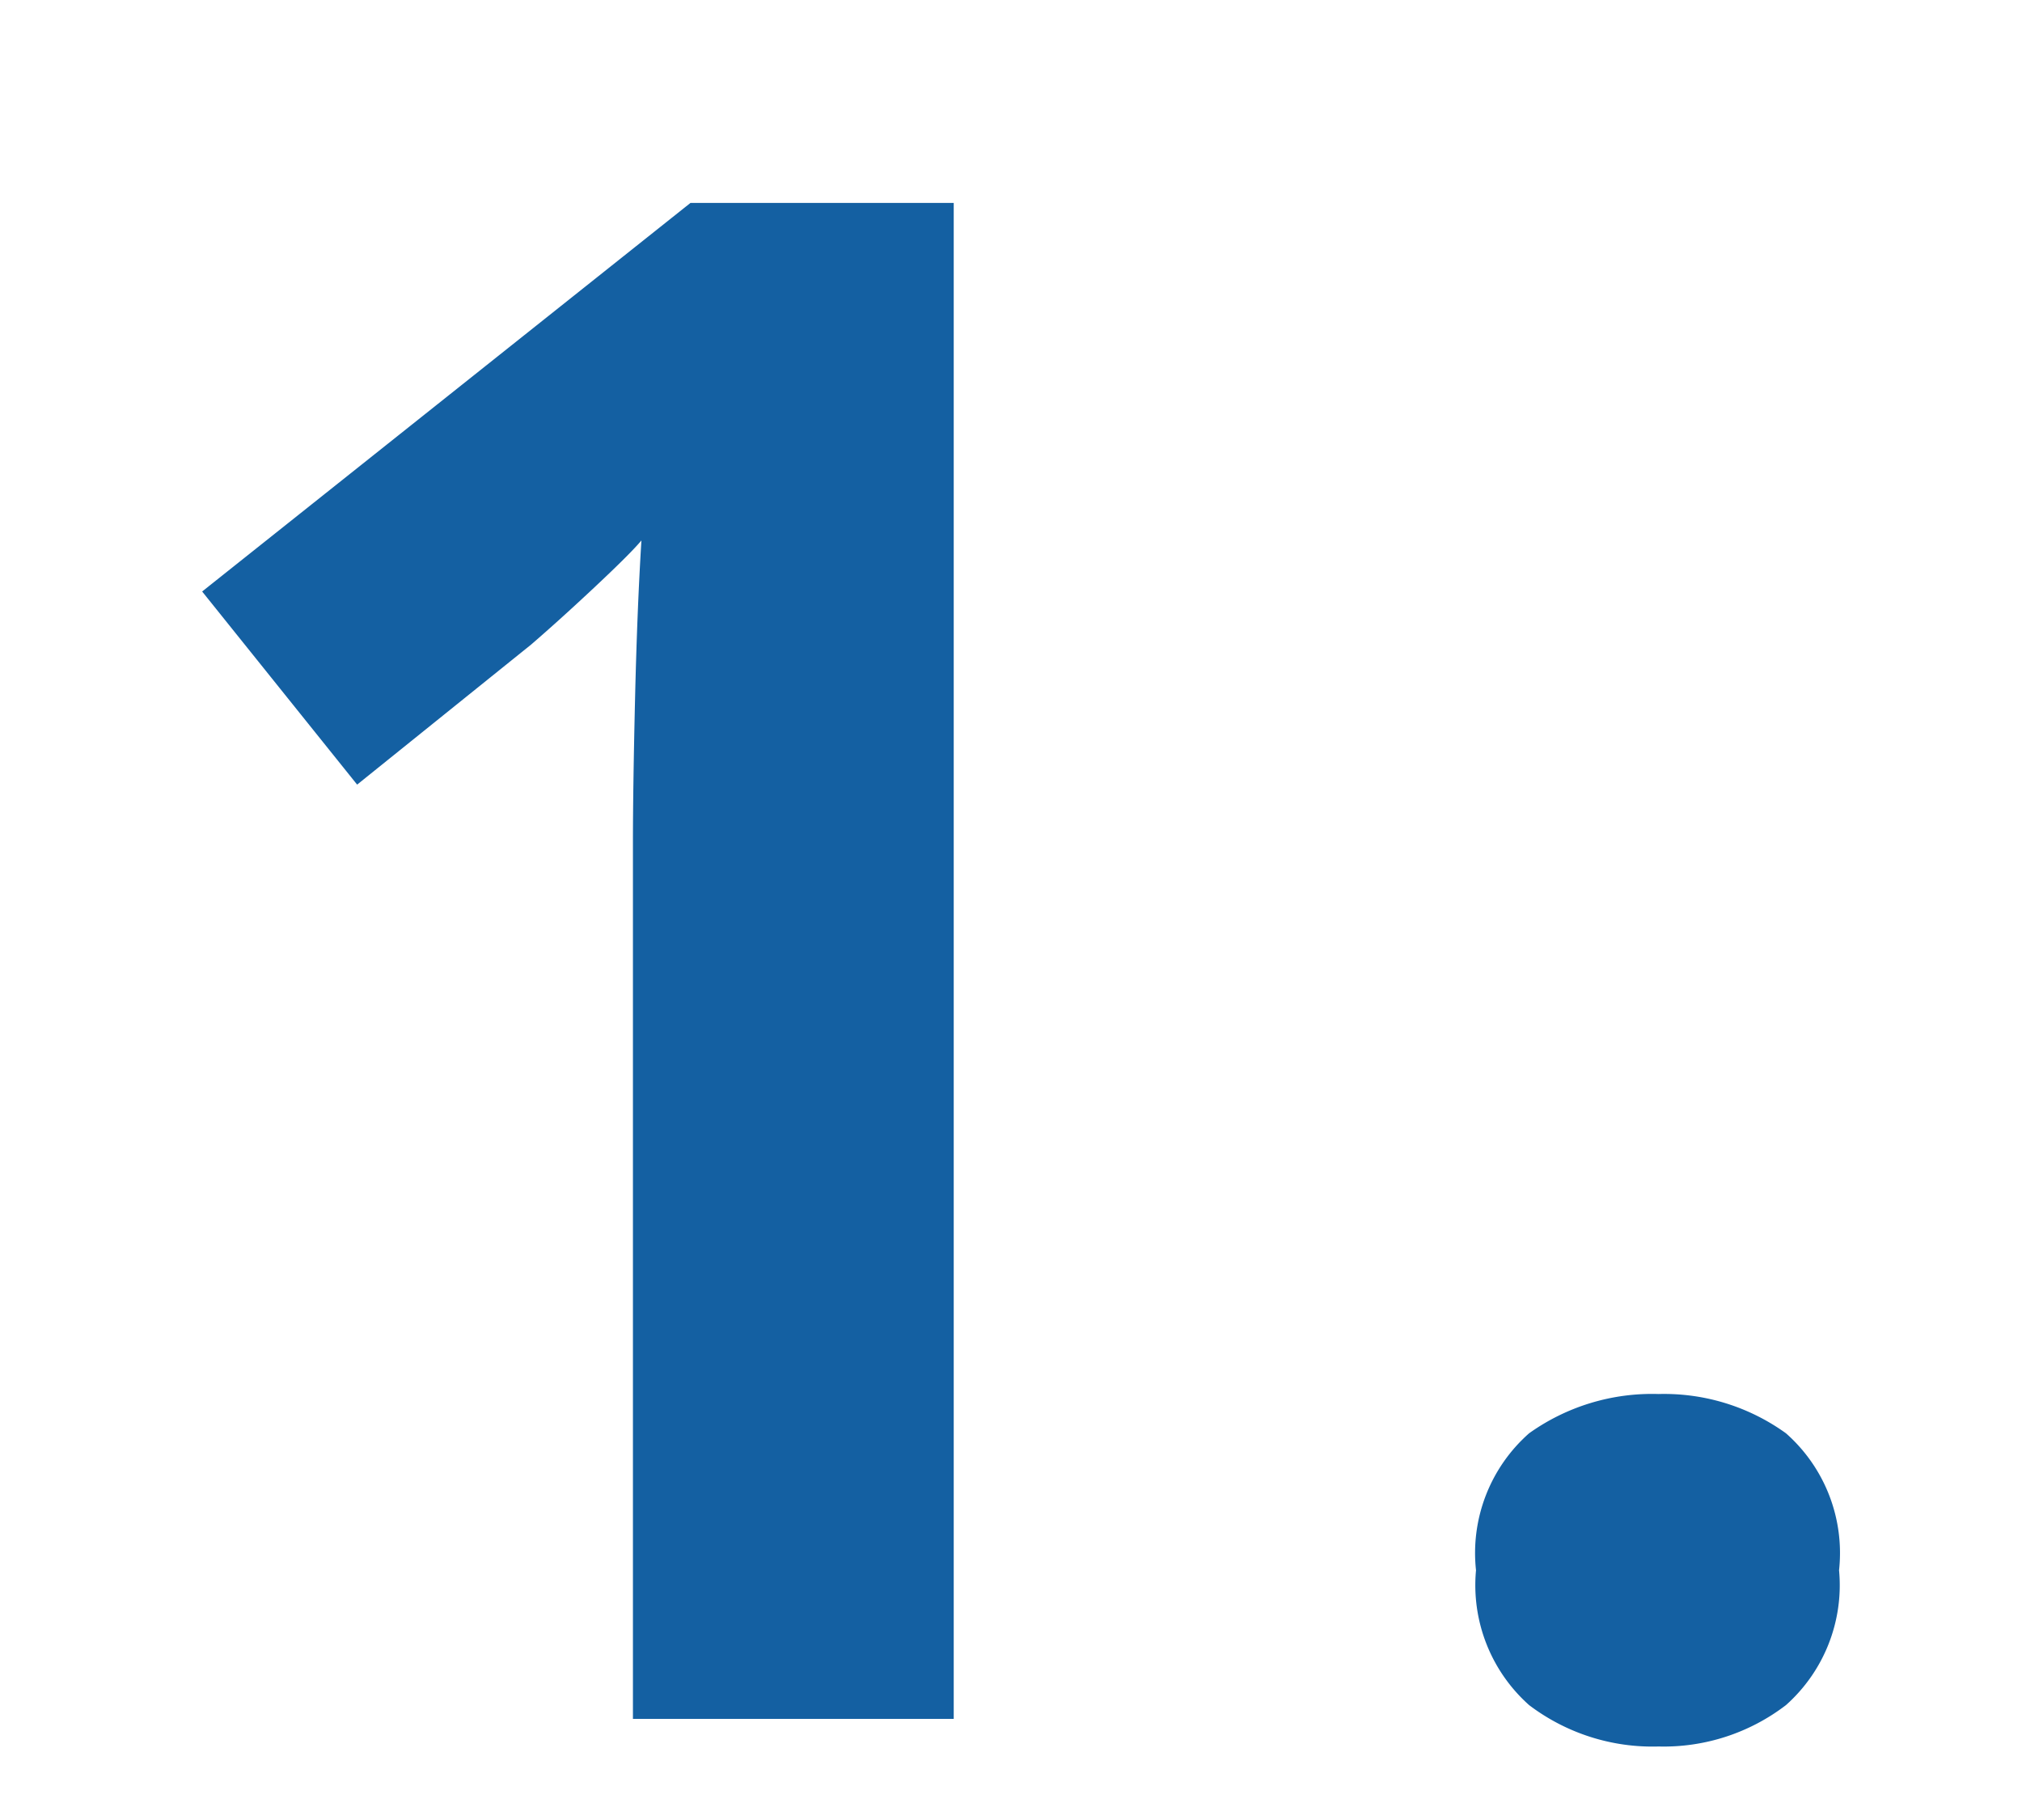 <svg xmlns="http://www.w3.org/2000/svg" width="40" height="36" viewBox="0 0 40 36">
  <g id="order_num_01" transform="translate(21440 -1081)">
    <rect id="長方形_1832" data-name="長方形 1832" width="40" height="36" transform="translate(-21440 1081)" fill="none"/>
    <path id="パス_1060" data-name="パス 1060" d="M17.346,0H11V-17.346q0-1.05.042-2.835t.126-3.129q-.21.252-.9.9T8.988-21.252L5.544-18.48,2.478-22.3l9.66-7.686h5.208ZM27.678-2.94a3.158,3.158,0,0,1,1.05-2.709,4.187,4.187,0,0,1,2.562-.777,4.118,4.118,0,0,1,2.52.777A3.158,3.158,0,0,1,34.86-2.94,3.176,3.176,0,0,1,33.81-.273a3.974,3.974,0,0,1-2.52.819,4.039,4.039,0,0,1-2.562-.819A3.176,3.176,0,0,1,27.678-2.94Z" transform="translate(-21438.479 1115)" fill="#1460a2"/>
  </g>
</svg>
